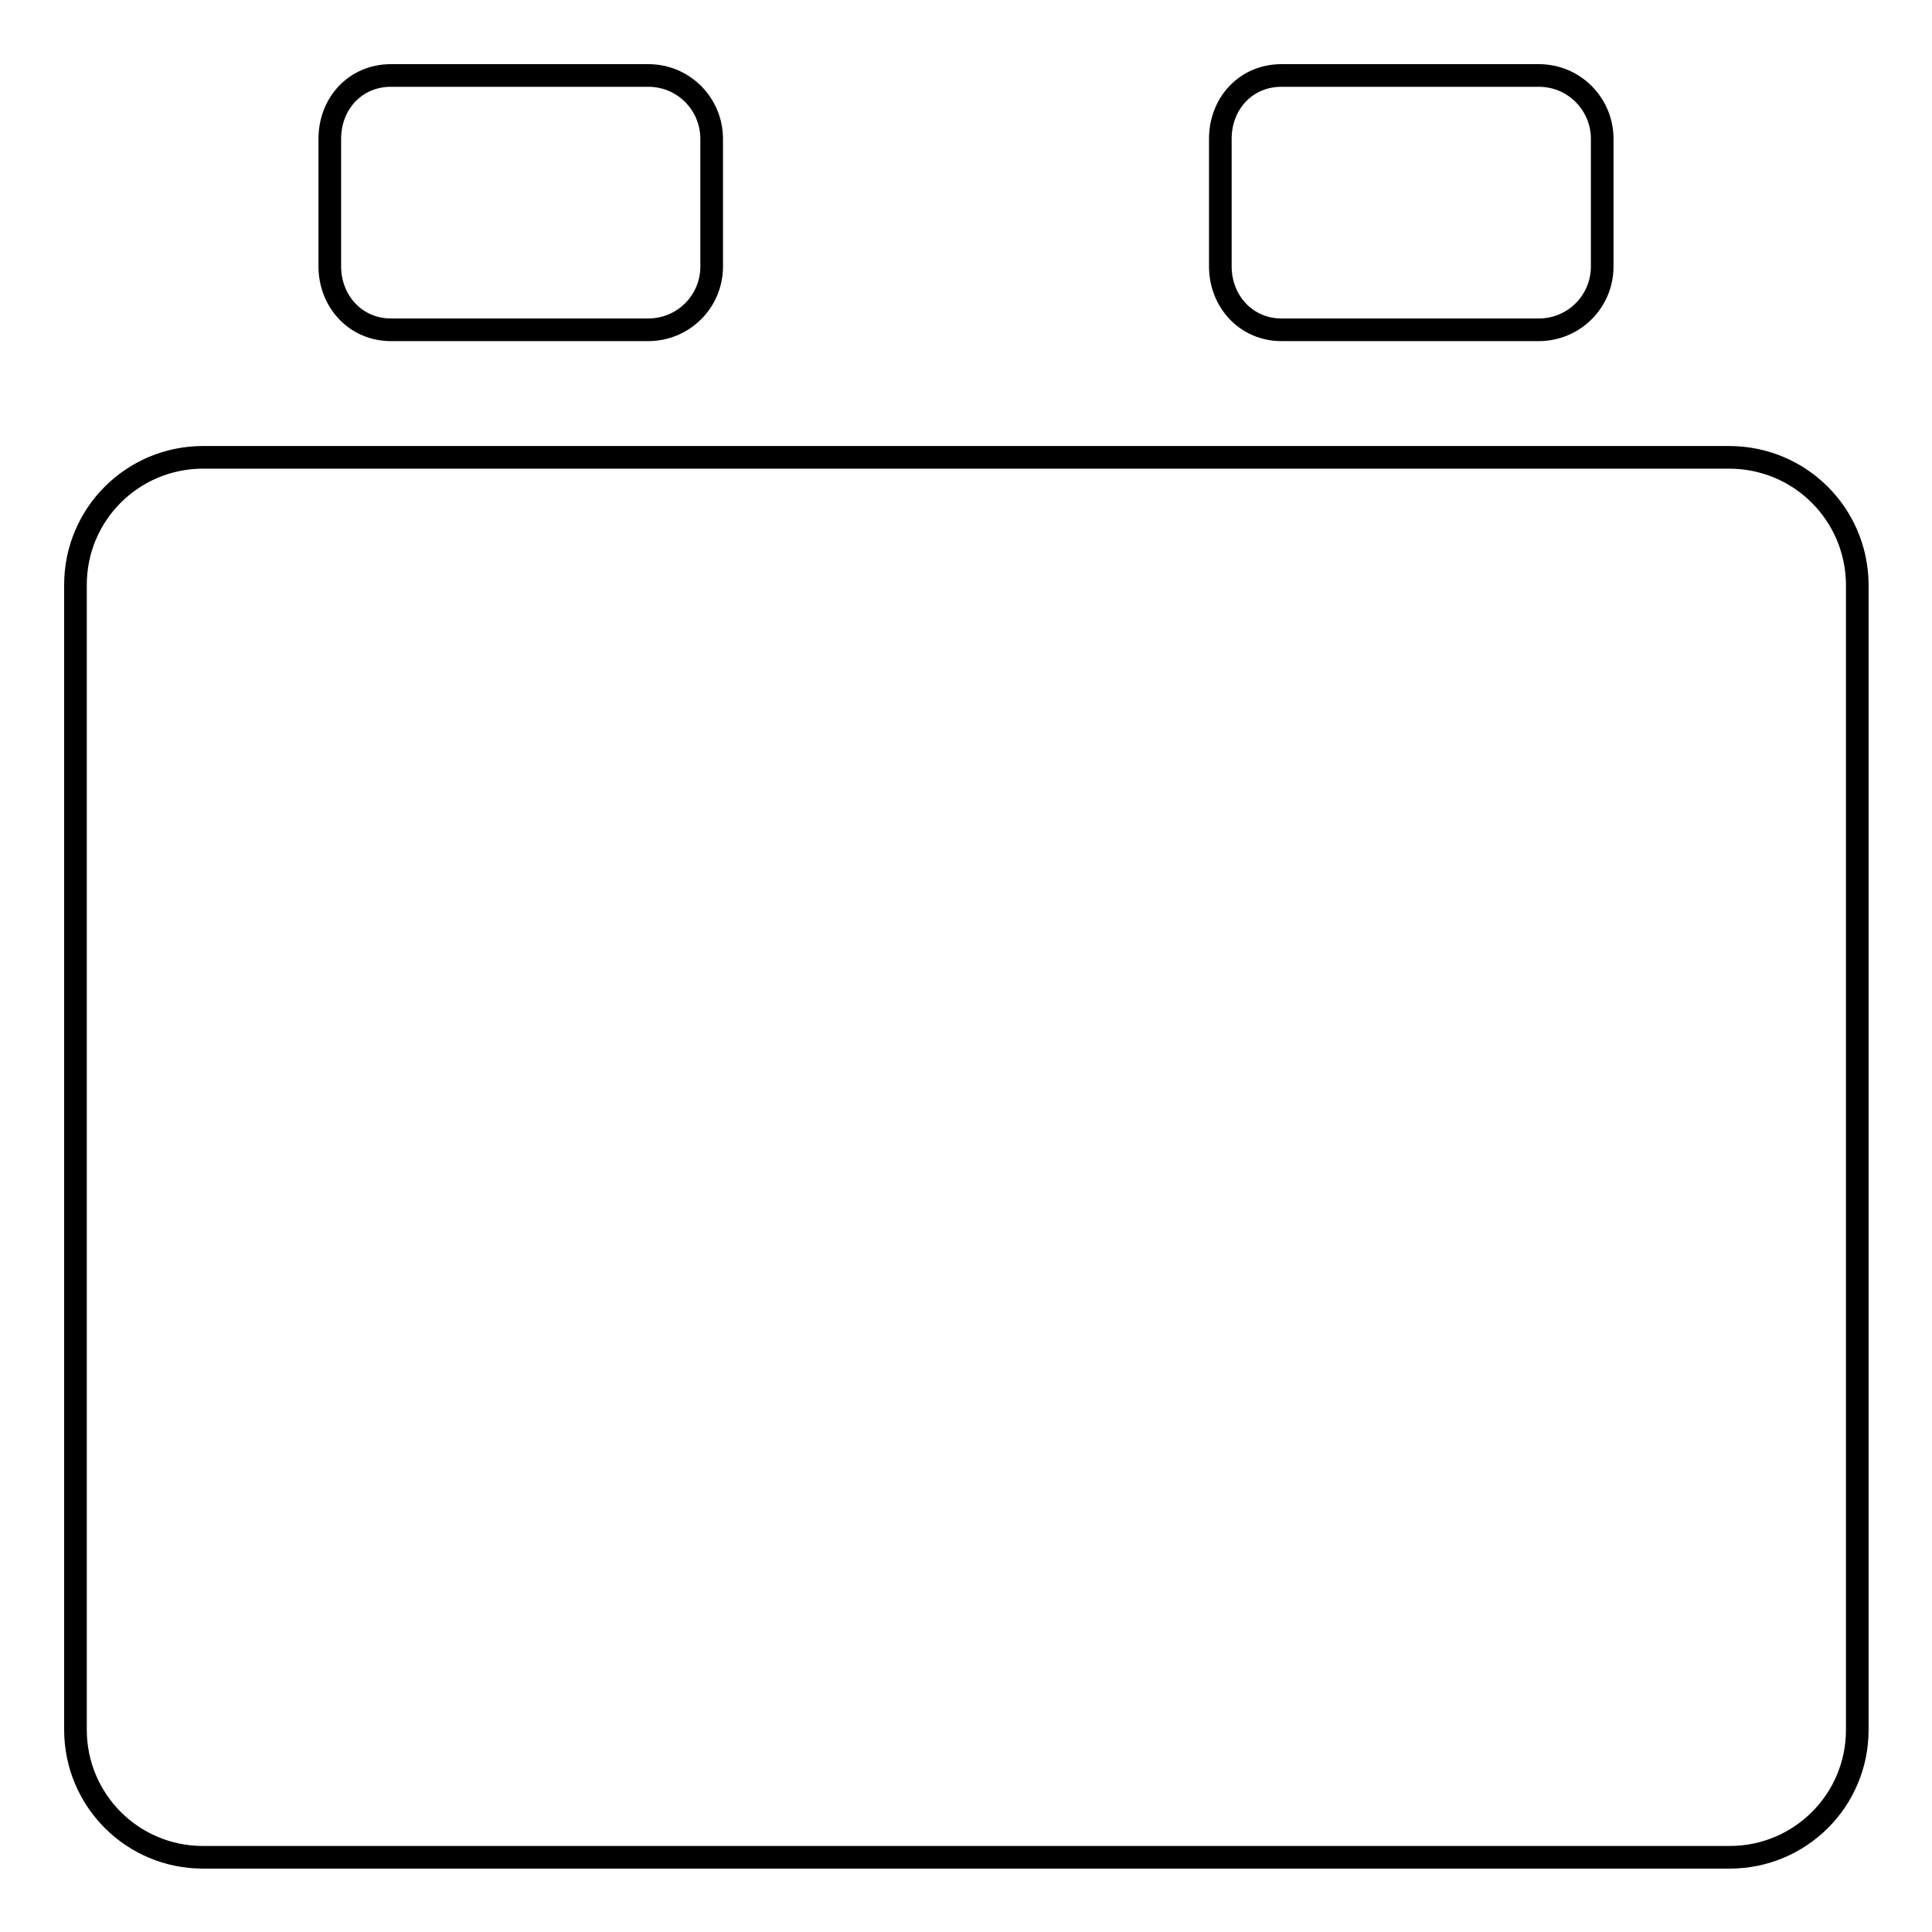 <?xml version="1.0" encoding="utf-8"?>
<!-- Svg Vector Icons : http://www.onlinewebfonts.com/icon -->
<!DOCTYPE svg PUBLIC "-//W3C//DTD SVG 1.1//EN" "http://www.w3.org/Graphics/SVG/1.1/DTD/svg11.dtd">
<svg version="1.1" xmlns="http://www.w3.org/2000/svg" xmlns:xlink="http://www.w3.org/1999/xlink" x="0px" y="0px" viewBox="0 0 256 256" enable-background="new 0 0 256 256" xml:space="preserve">
<g> <path stroke-width="3" fill-opacity="0" stroke="#000000"  d="M229.1,60.6H26.9c-9.3,0-16.9,7.5-16.9,16.9v151.7c0,9.3,7.5,16.9,16.9,16.9h202.3 c9.3,0,16.9-7.5,16.9-16.9V77.4C246,68.1,238.5,60.6,229.1,60.6L229.1,60.6z M51.8,43.7c-4.7,0-8.1-3.8-8.1-8.4V18.4 c0-4.7,3.4-8.4,8.1-8.4h34.1c4.7,0,8.4,3.8,8.4,8.4v16.9c0,4.7-3.8,8.4-8.4,8.4H51.8z M169.8,43.7c-4.7,0-8.1-3.8-8.1-8.4V18.4 c0-4.7,3.4-8.4,8.1-8.4h34.1c4.7,0,8.4,3.8,8.4,8.4v16.9c0,4.7-3.8,8.4-8.4,8.4H169.8z"/></g>
</svg>